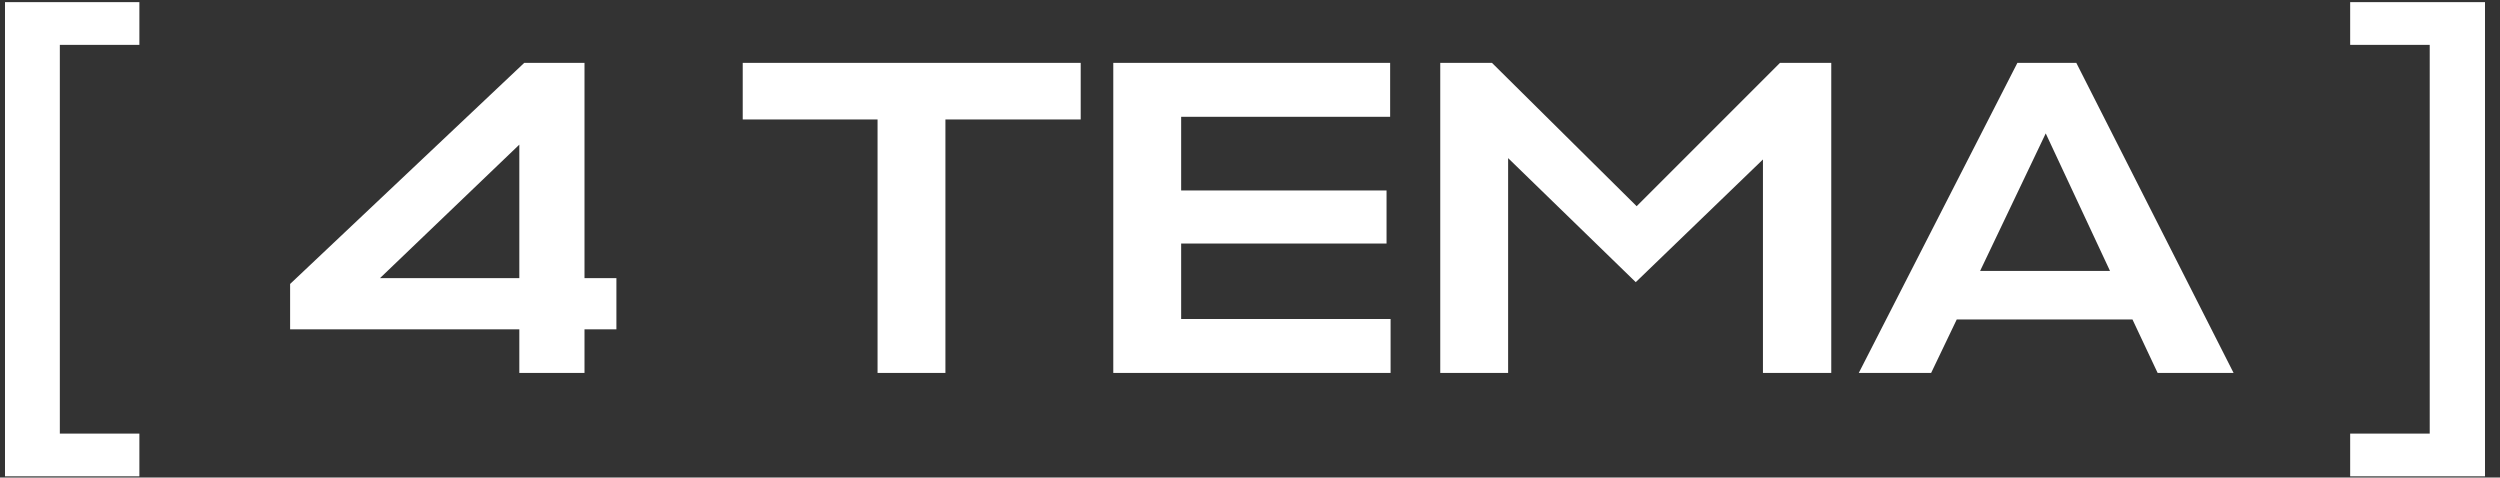 <?xml version="1.0" encoding="UTF-8"?> <svg xmlns="http://www.w3.org/2000/svg" width="89" height="17" viewBox="0 0 89 17" fill="none"><rect x="0" y="0" width="89" height="17" fill="#333333" stroke="none"/><path d="M4.962 15.437V16.957H0.178V0.077H4.962V1.597H2.13V15.437H4.962ZM18.488 13.277V11.725H10.328V10.109L18.664 2.237H20.808V9.901H21.944V11.725H20.808V13.277H18.488ZM13.528 9.901H18.488V5.149L13.528 9.901ZM38.473 2.237V4.253H33.657V13.277H31.241V4.253H26.441V2.237H38.473ZM49.505 11.357V13.277H39.633V2.237H49.489V4.157H42.049V6.781H49.361V8.669H42.049V11.357H49.505ZM58.233 10.045L53.689 5.629V13.277H51.273V2.237H53.113L58.265 7.341L63.369 2.237H65.193V13.277H62.761V5.677L58.233 10.045ZM66.172 13.277L71.82 2.237H73.916L79.516 13.277H76.812L75.916 11.373H69.66L68.748 13.277H66.172ZM72.828 4.749L70.492 9.645H75.116L72.828 4.749ZM83.666 15.437H86.498V1.597H83.666V0.077H88.466V16.957H83.666V15.437Z" fill="white"></path></svg> 
